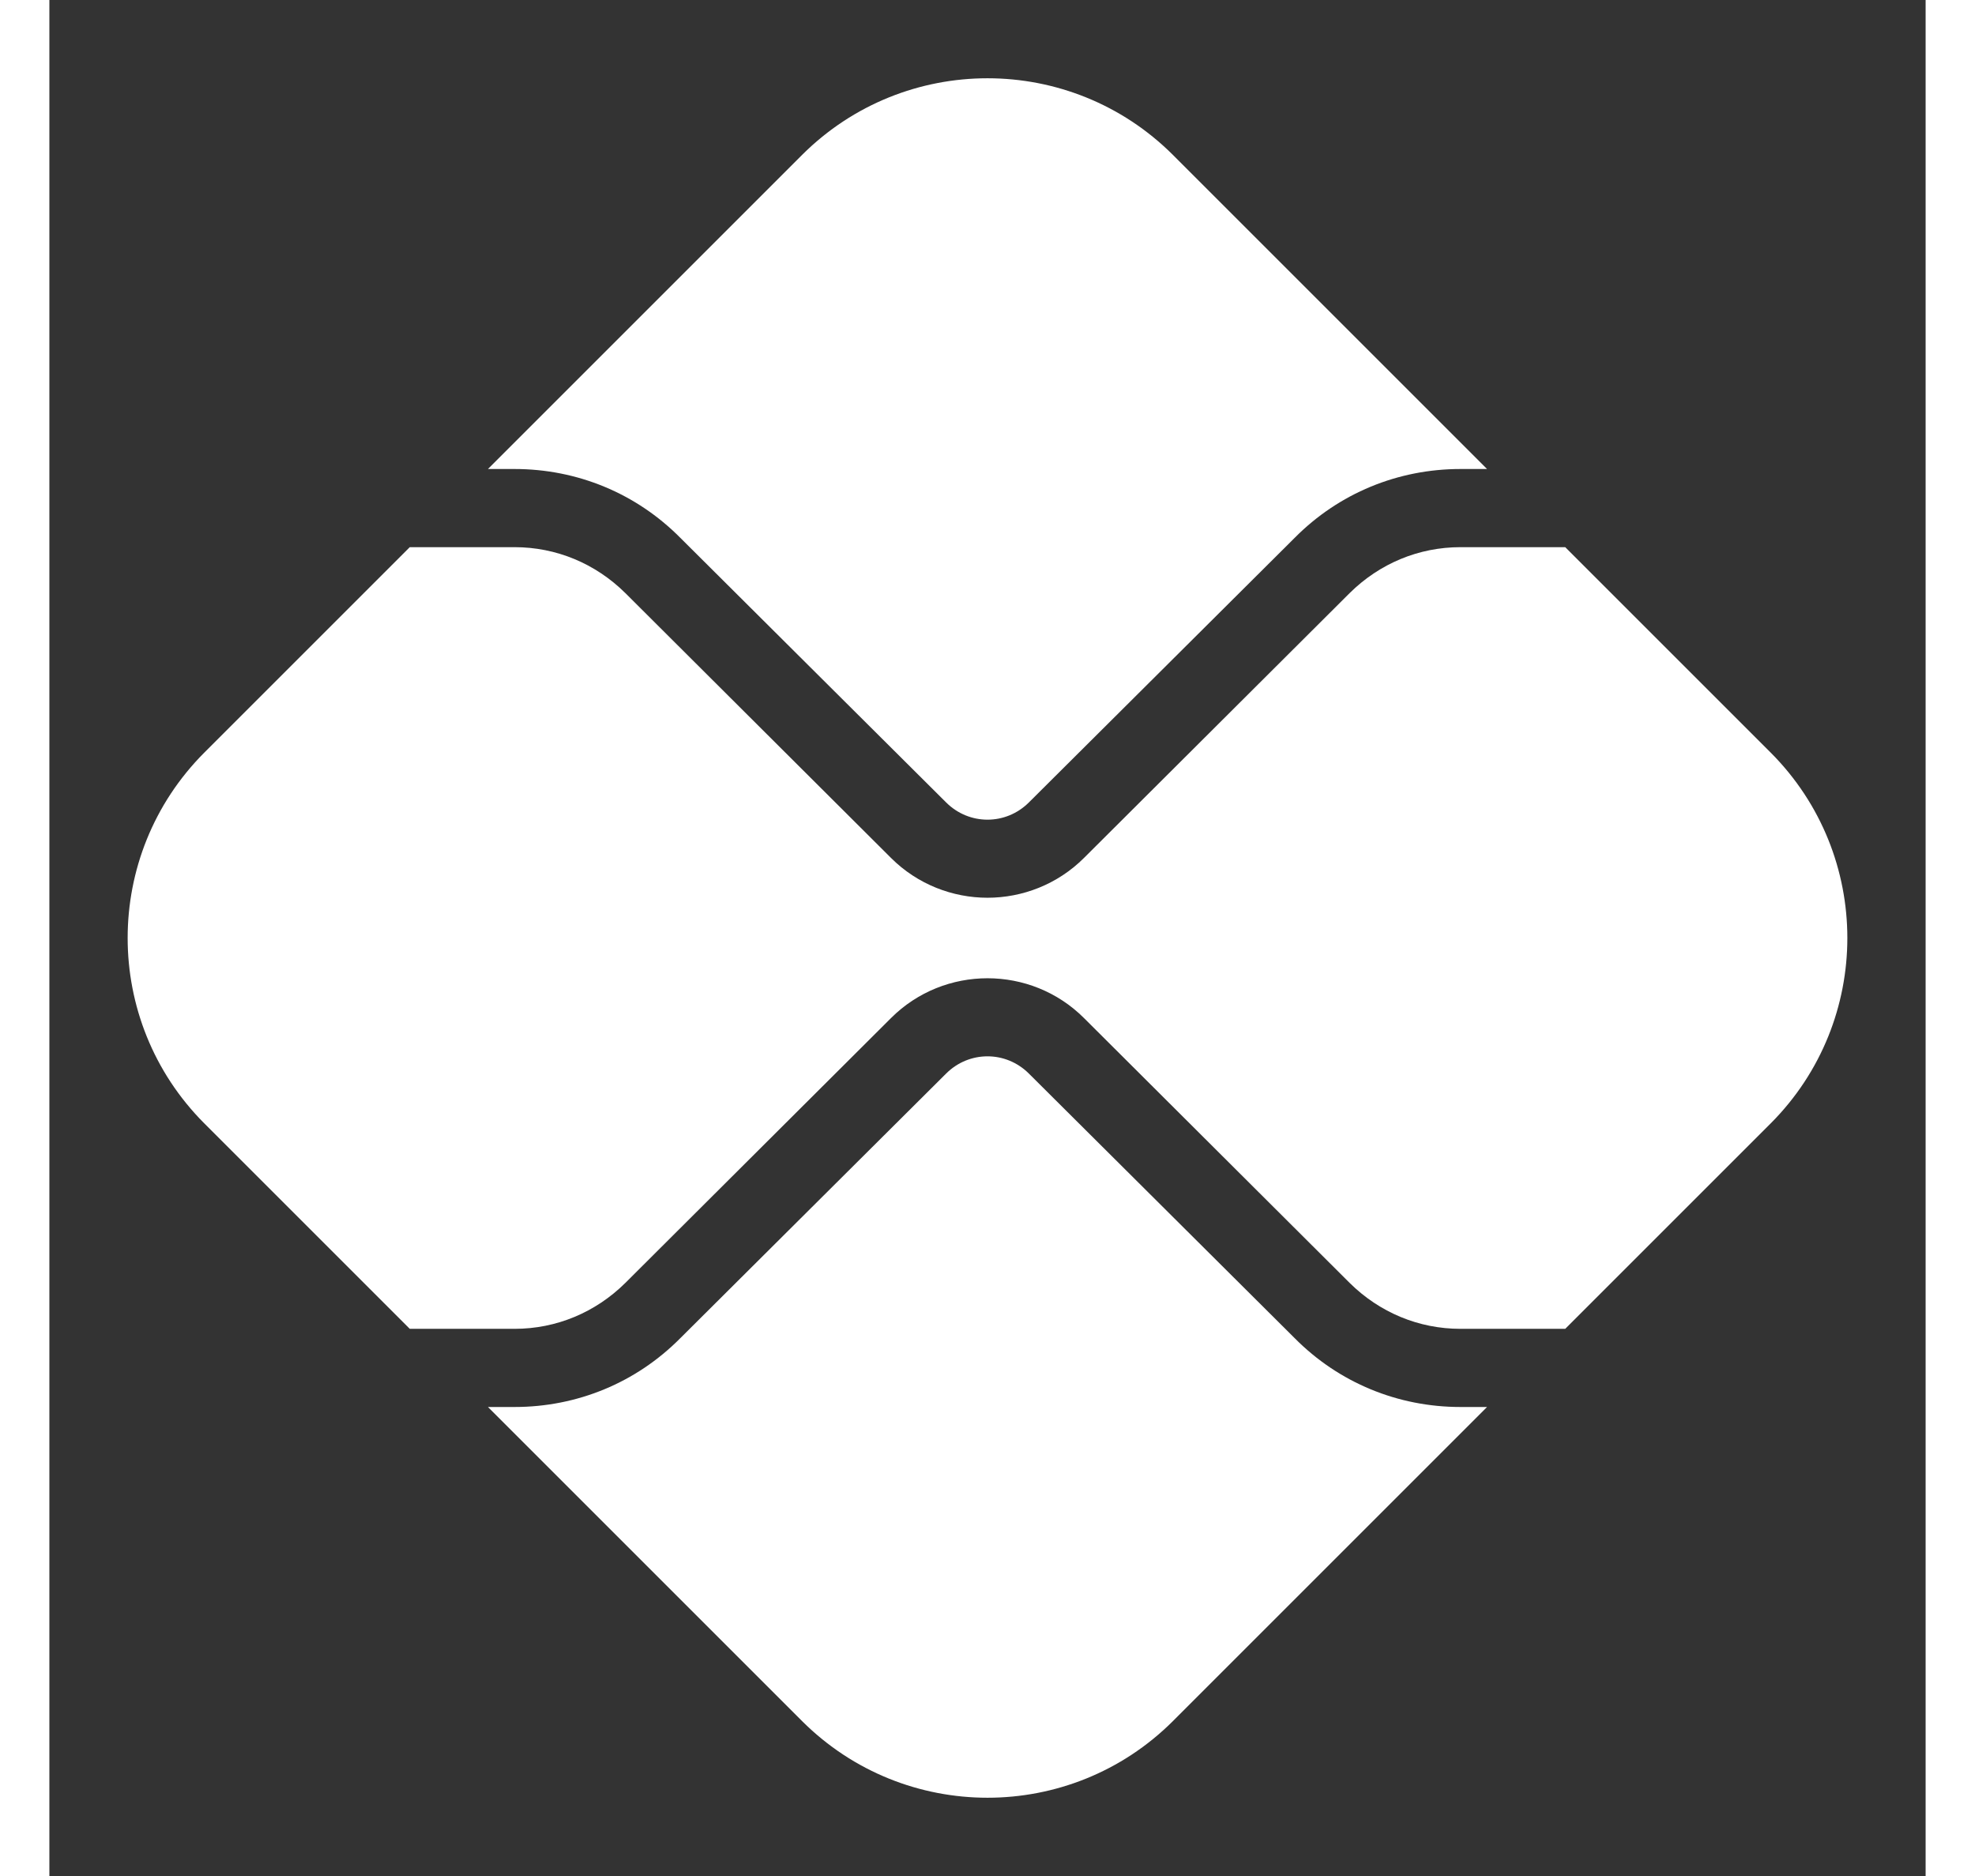 <svg xmlns="http://www.w3.org/2000/svg"  viewBox="0 0 48 48" width="20px" height="19px" baseProfile="basic"><rect x="0" y="0" width="48" height="48" fill="#333333" stroke="none"/><path fill="white" d="M11.9,12h-0.68l8.04-8.04c2.62-2.61,6.86-2.61,9.48,0L36.78,12H36.1c-1.6,0-3.11,0.62-4.24,1.76	l-6.8,6.77c-0.59,0.59-1.53,0.59-2.12,0l-6.8-6.77C15.01,12.62,13.5,12,11.9,12z"/><path fill="white" d="M36.1,36h0.68l-8.04,8.04c-2.62,2.61-6.86,2.61-9.48,0L11.22,36h0.68c1.6,0,3.11-0.62,4.24-1.76	l6.8-6.77c0.59-0.59,1.53-0.59,2.12,0l6.8,6.77C32.99,35.38,34.5,36,36.1,36z"/><path fill="white" d="M44.04,28.74L38.78,34H36.1c-1.07,0-2.07-0.42-2.83-1.17l-6.8-6.78c-1.36-1.36-3.58-1.36-4.94,0	l-6.8,6.78C13.97,33.58,12.97,34,11.9,34H9.22l-5.26-5.26c-2.61-2.62-2.61-6.86,0-9.48L9.22,14h2.68c1.07,0,2.07,0.42,2.83,1.17	l6.8,6.78c0.68,0.68,1.58,1.02,2.47,1.02s1.79-0.34,2.47-1.02l6.8-6.78C34.03,14.42,35.03,14,36.1,14h2.68l5.26,5.26	C46.65,21.88,46.65,26.12,44.04,28.74z"/></svg>